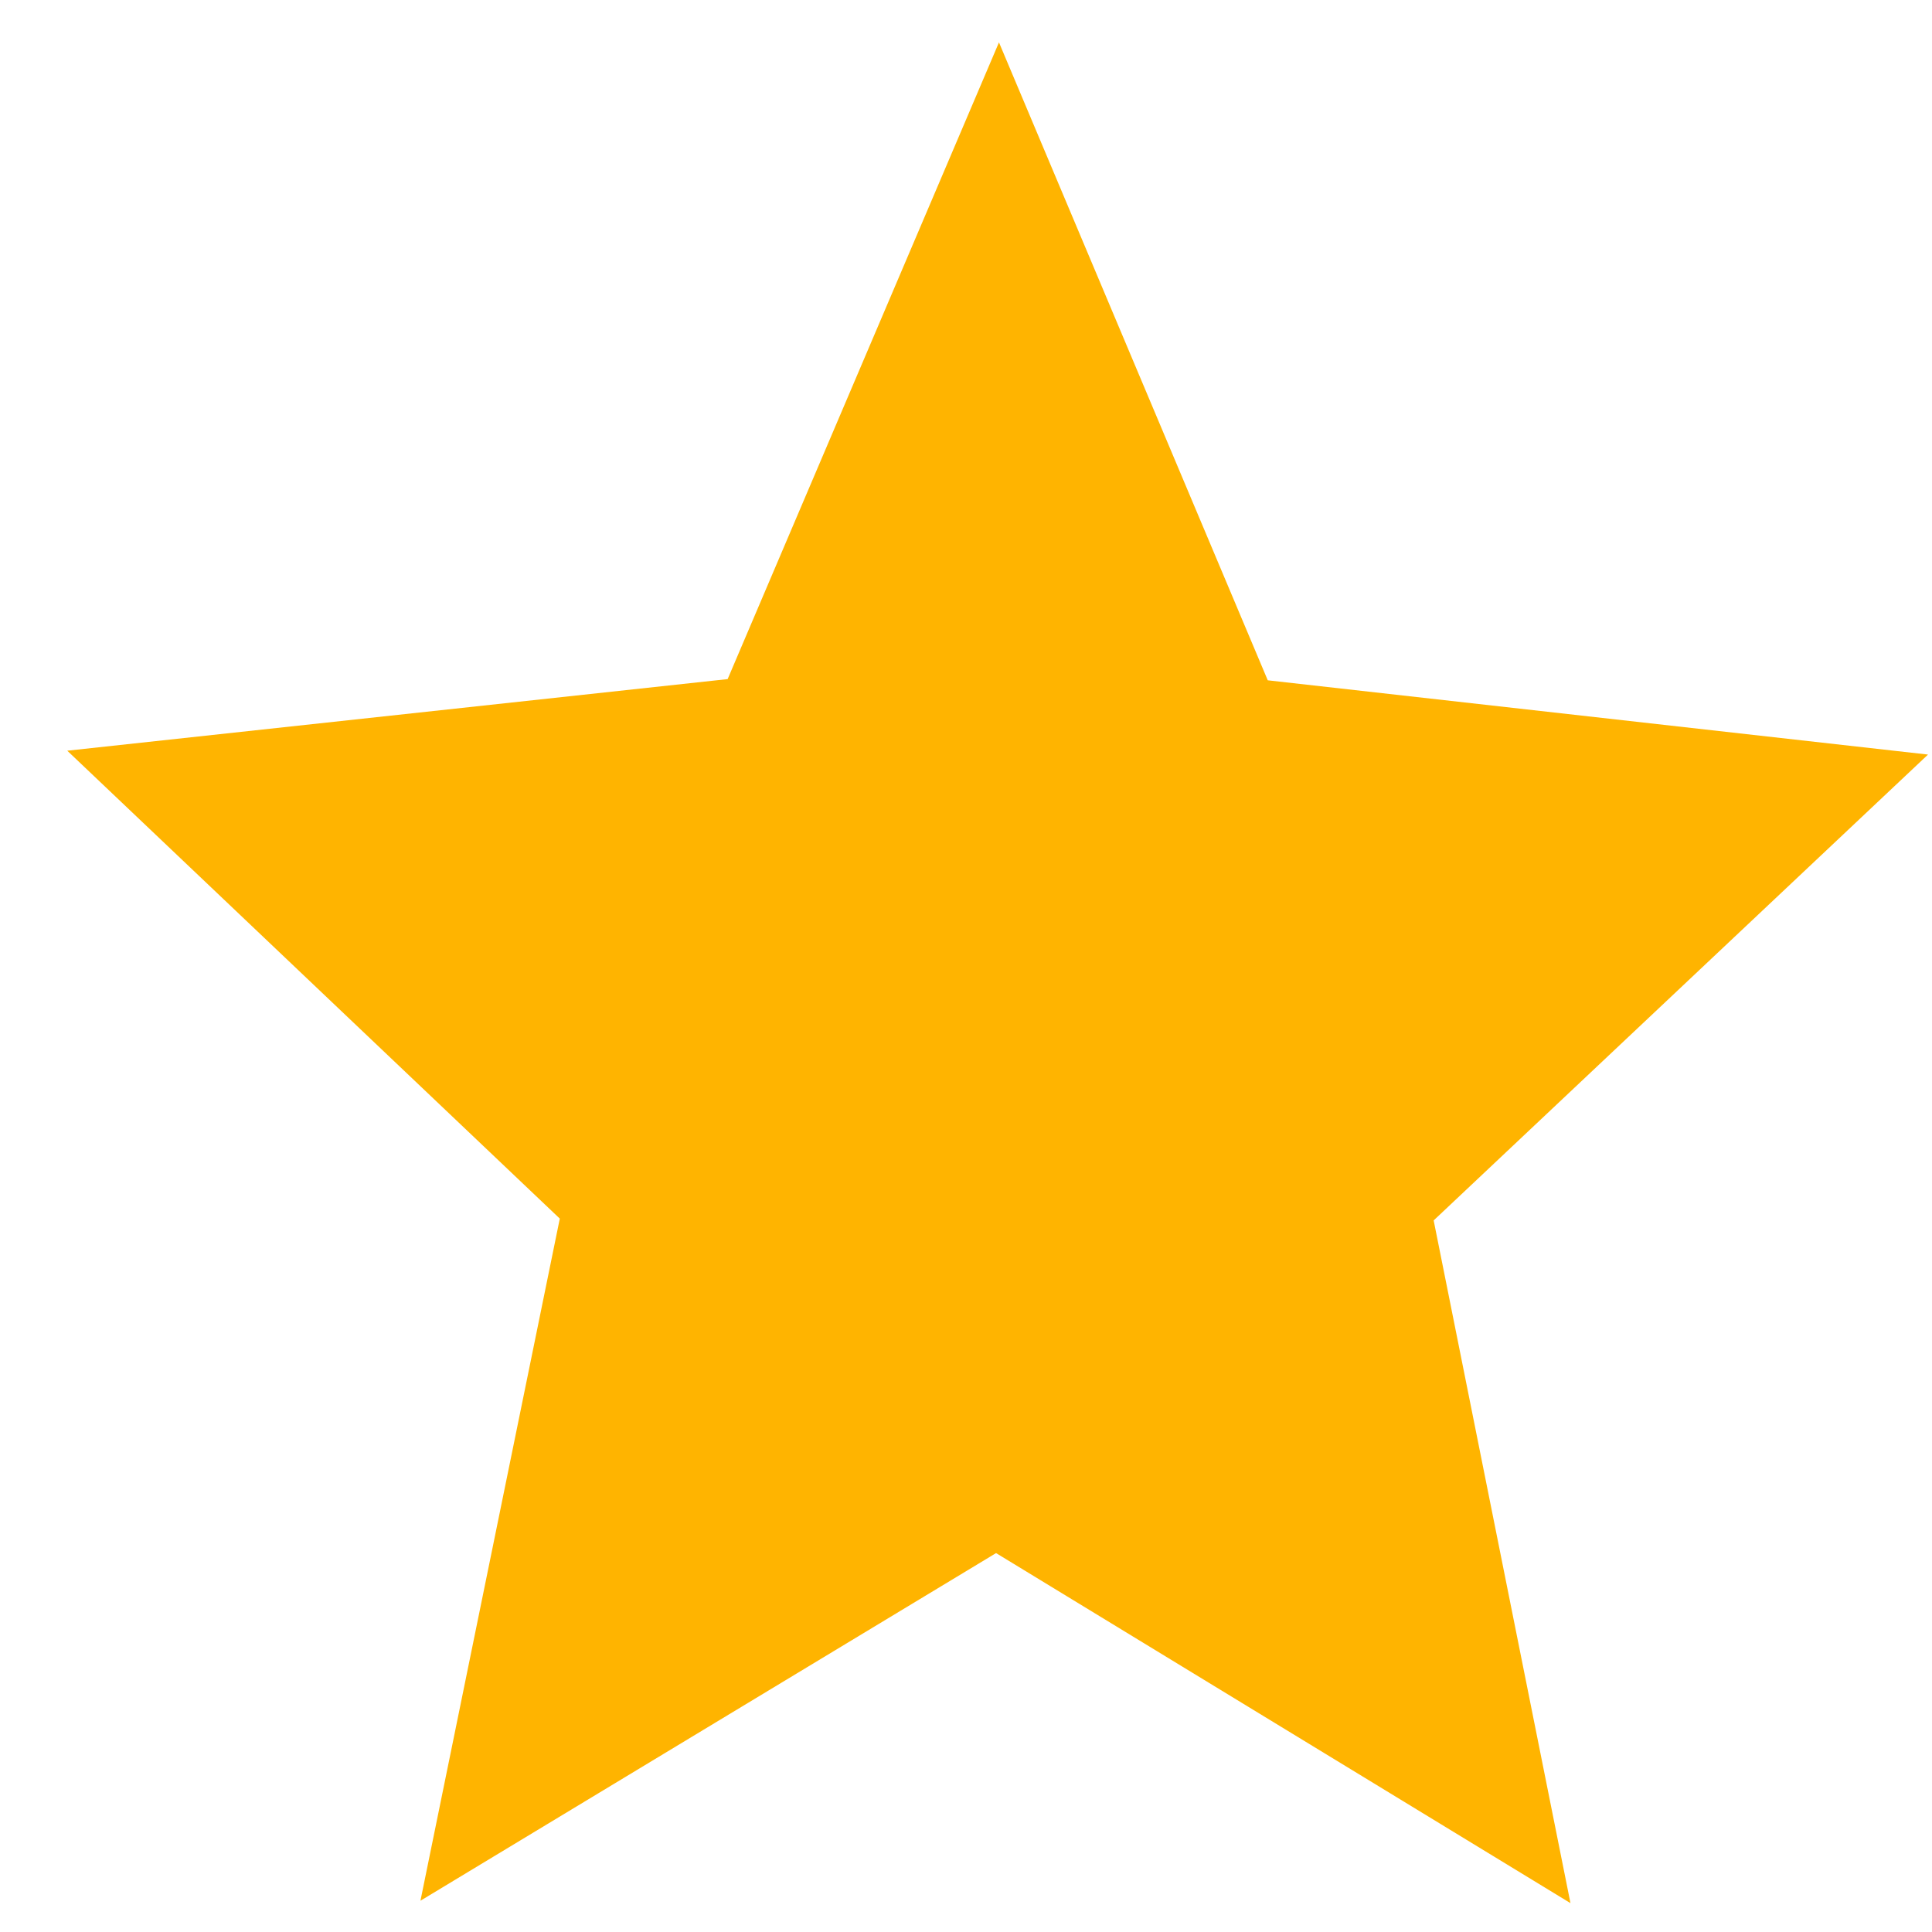 <svg width="16" height="16" viewBox="0 0 16 16" fill="none" xmlns="http://www.w3.org/2000/svg">
<g clip-path="url(#clip0_946_1749)">
<path fill-rule="evenodd" clip-rule="evenodd" d="M8.273 0.351L10.499 5.634L15.967 6.249L11.873 10.107L13.006 15.761L8.249 12.862L3.482 15.741L4.636 10.092L0.557 6.217L6.026 5.624L8.273 0.351Z" fill="#FFB400"/>
</g>
<defs>
<clipPath id="clip0_946_1749">
<rect width="15.41" height="15.41" fill="white" transform="translate(0.557 0.351)"/>
</clipPath>
</defs>
</svg>
